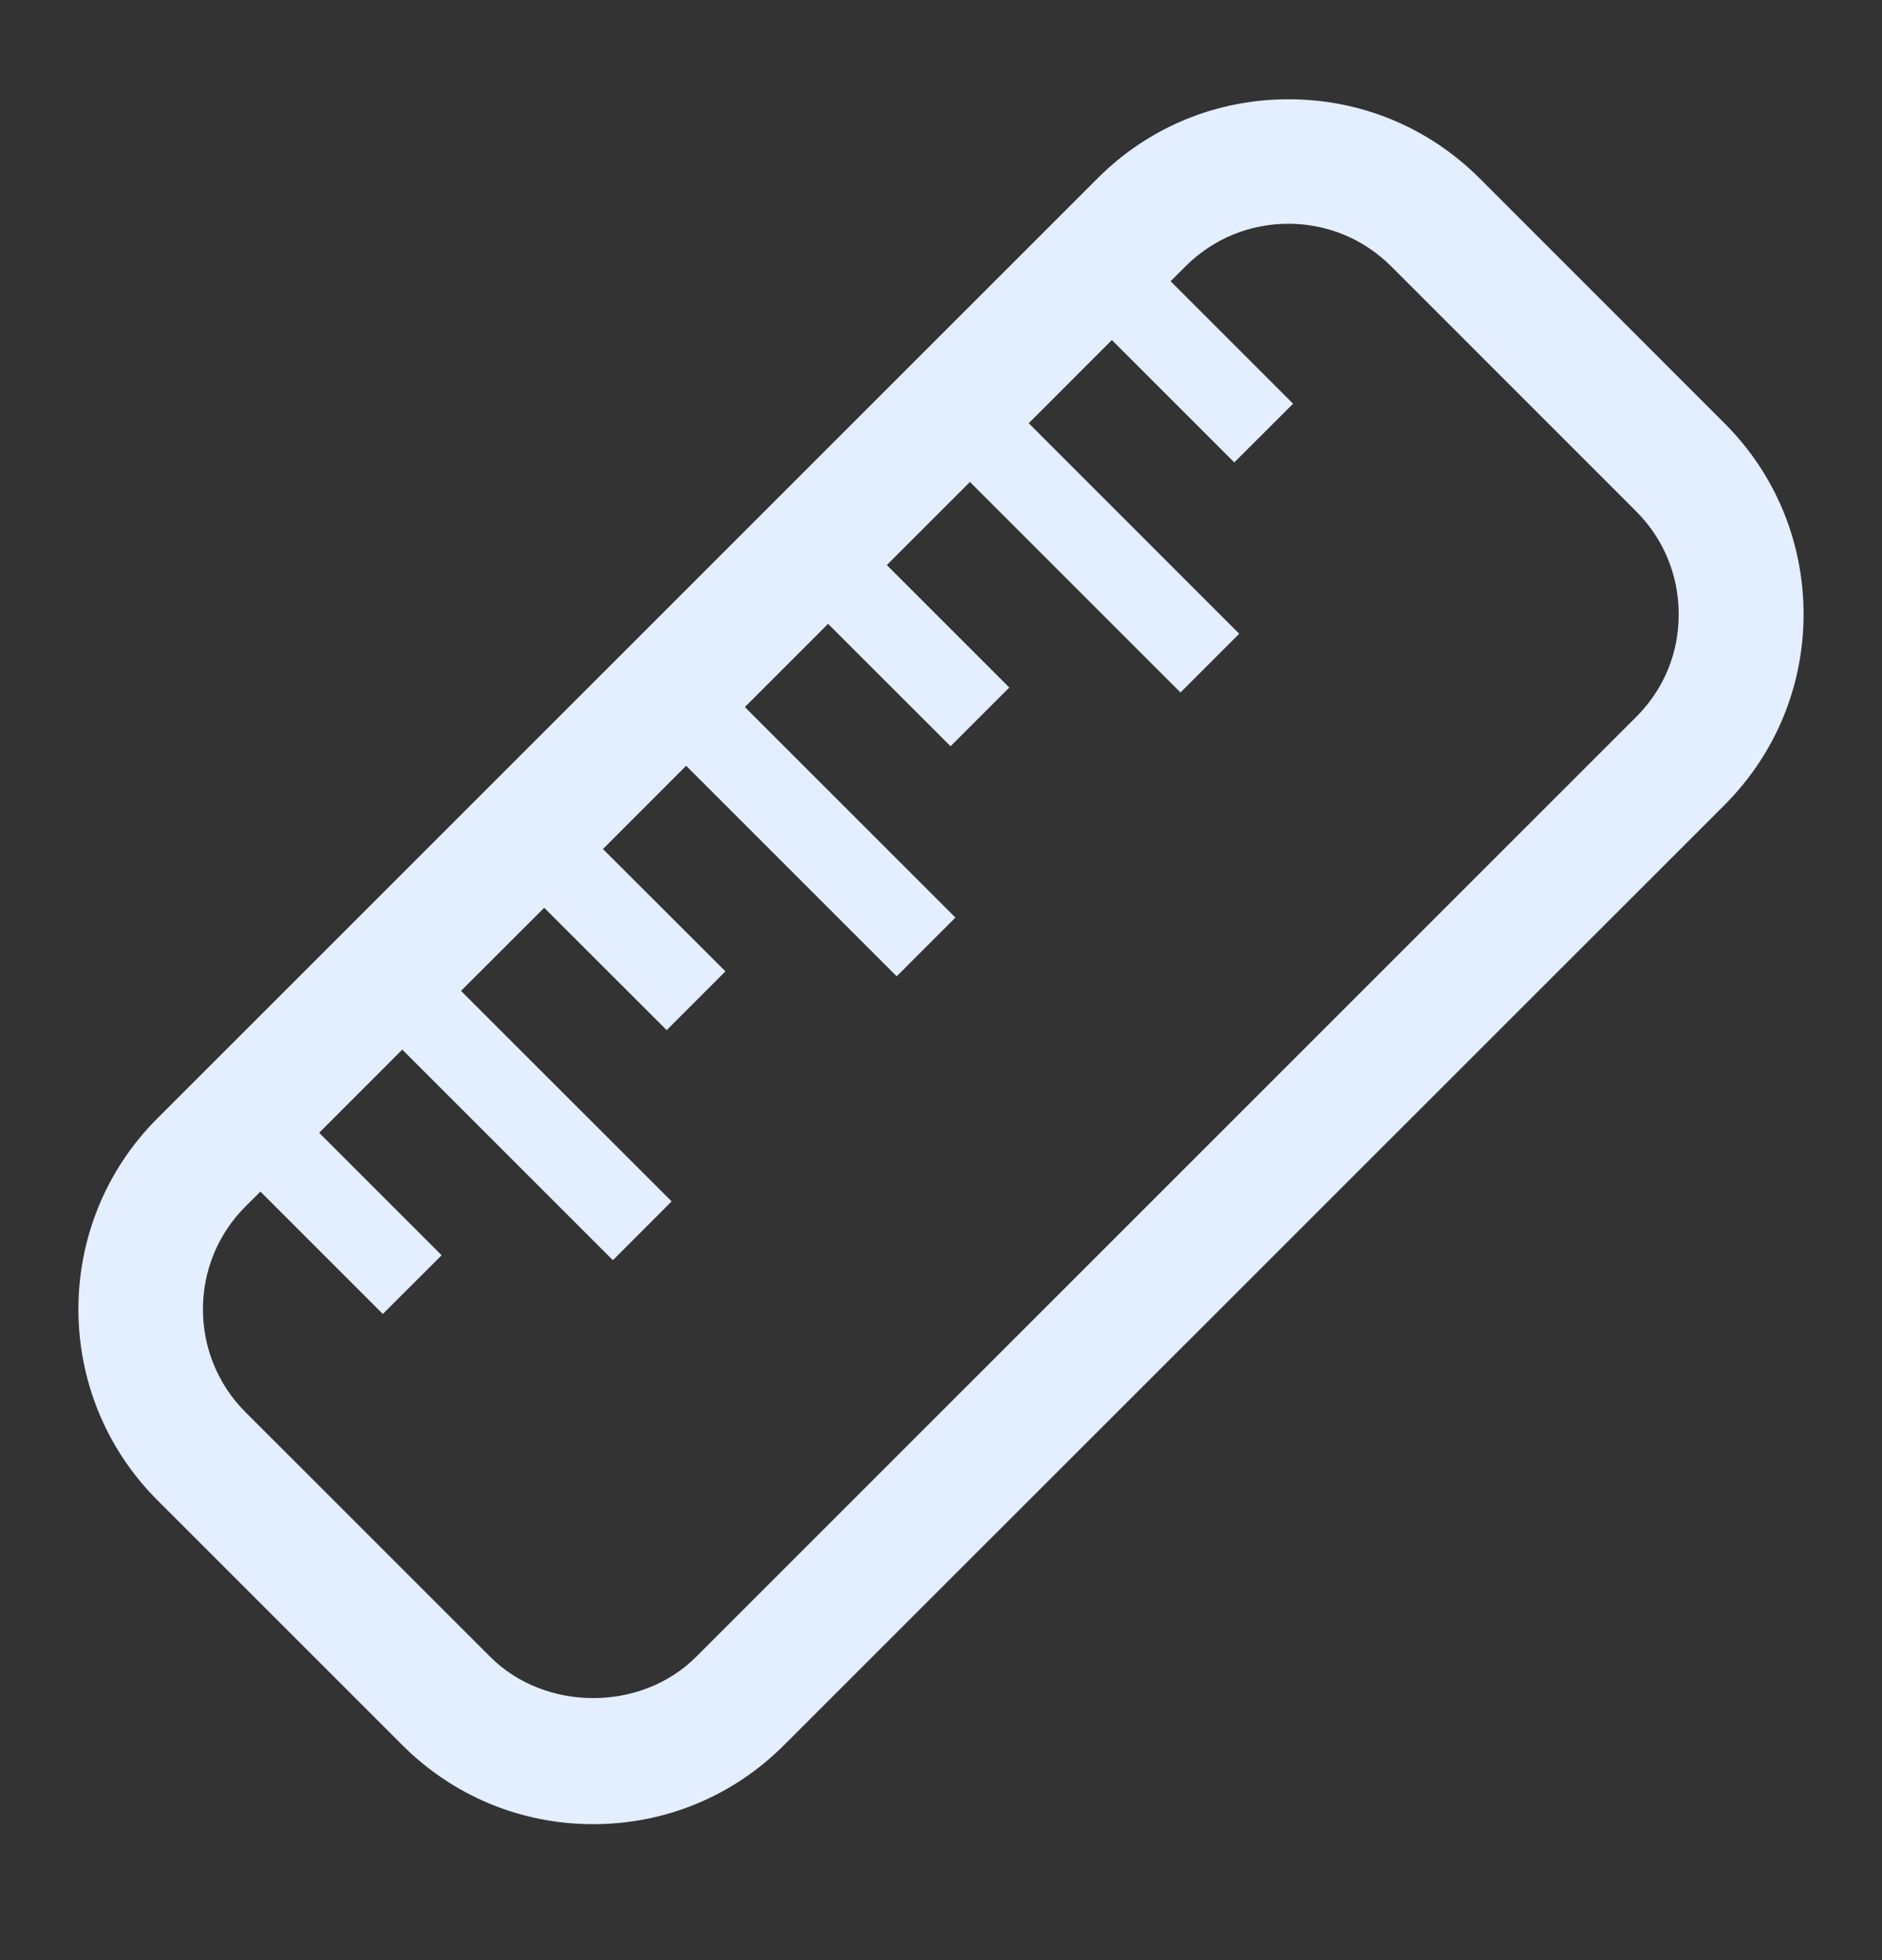 <?xml version="1.0" encoding="UTF-8"?>
<svg xmlns="http://www.w3.org/2000/svg" width="24" height="25" viewBox="0 0 24 25" fill="none">
  <rect x="0" y="0" width="24" height="25" fill="#333333" stroke="none"/>
  <path d="M21.99 5.397L18.868 2.274C18.217 1.623 17.352 1.266 16.432 1.266C15.511 1.266 14.647 1.623 13.997 2.274L2.007 14.264C0.664 15.606 0.664 17.791 2.007 19.134L5.129 22.256C5.78 22.908 6.645 23.266 7.564 23.266C8.485 23.266 9.35 22.908 10 22.256L21.991 10.268C22.641 9.617 23 8.752 23 7.833C22.999 6.912 22.641 6.047 21.99 5.397ZM20.866 9.143L8.876 21.133C8.176 21.833 6.954 21.833 6.253 21.133L3.13 18.011C2.407 17.287 2.407 16.111 3.13 15.388L3.321 15.198L4.882 16.759L5.632 16.01L4.07 14.448L5.13 13.387L7.816 16.073L8.565 15.323L5.879 12.638L6.94 11.578L8.502 13.139L9.251 12.389L7.689 10.829L8.75 9.767L11.435 12.452L12.184 11.703L9.499 9.018L10.56 7.957L12.122 9.518L12.871 8.769L11.309 7.207L12.369 6.147L15.054 8.832L15.803 8.083L13.119 5.398L14.179 4.337L15.74 5.898L16.49 5.149L14.928 3.587L15.118 3.397C15.469 3.047 15.934 2.854 16.429 2.854C16.925 2.854 17.39 3.047 17.741 3.397L20.863 6.52C21.214 6.87 21.407 7.335 21.407 7.831C21.41 8.328 21.217 8.793 20.866 9.143Z" fill="#E3EEFF"></path>
</svg>
